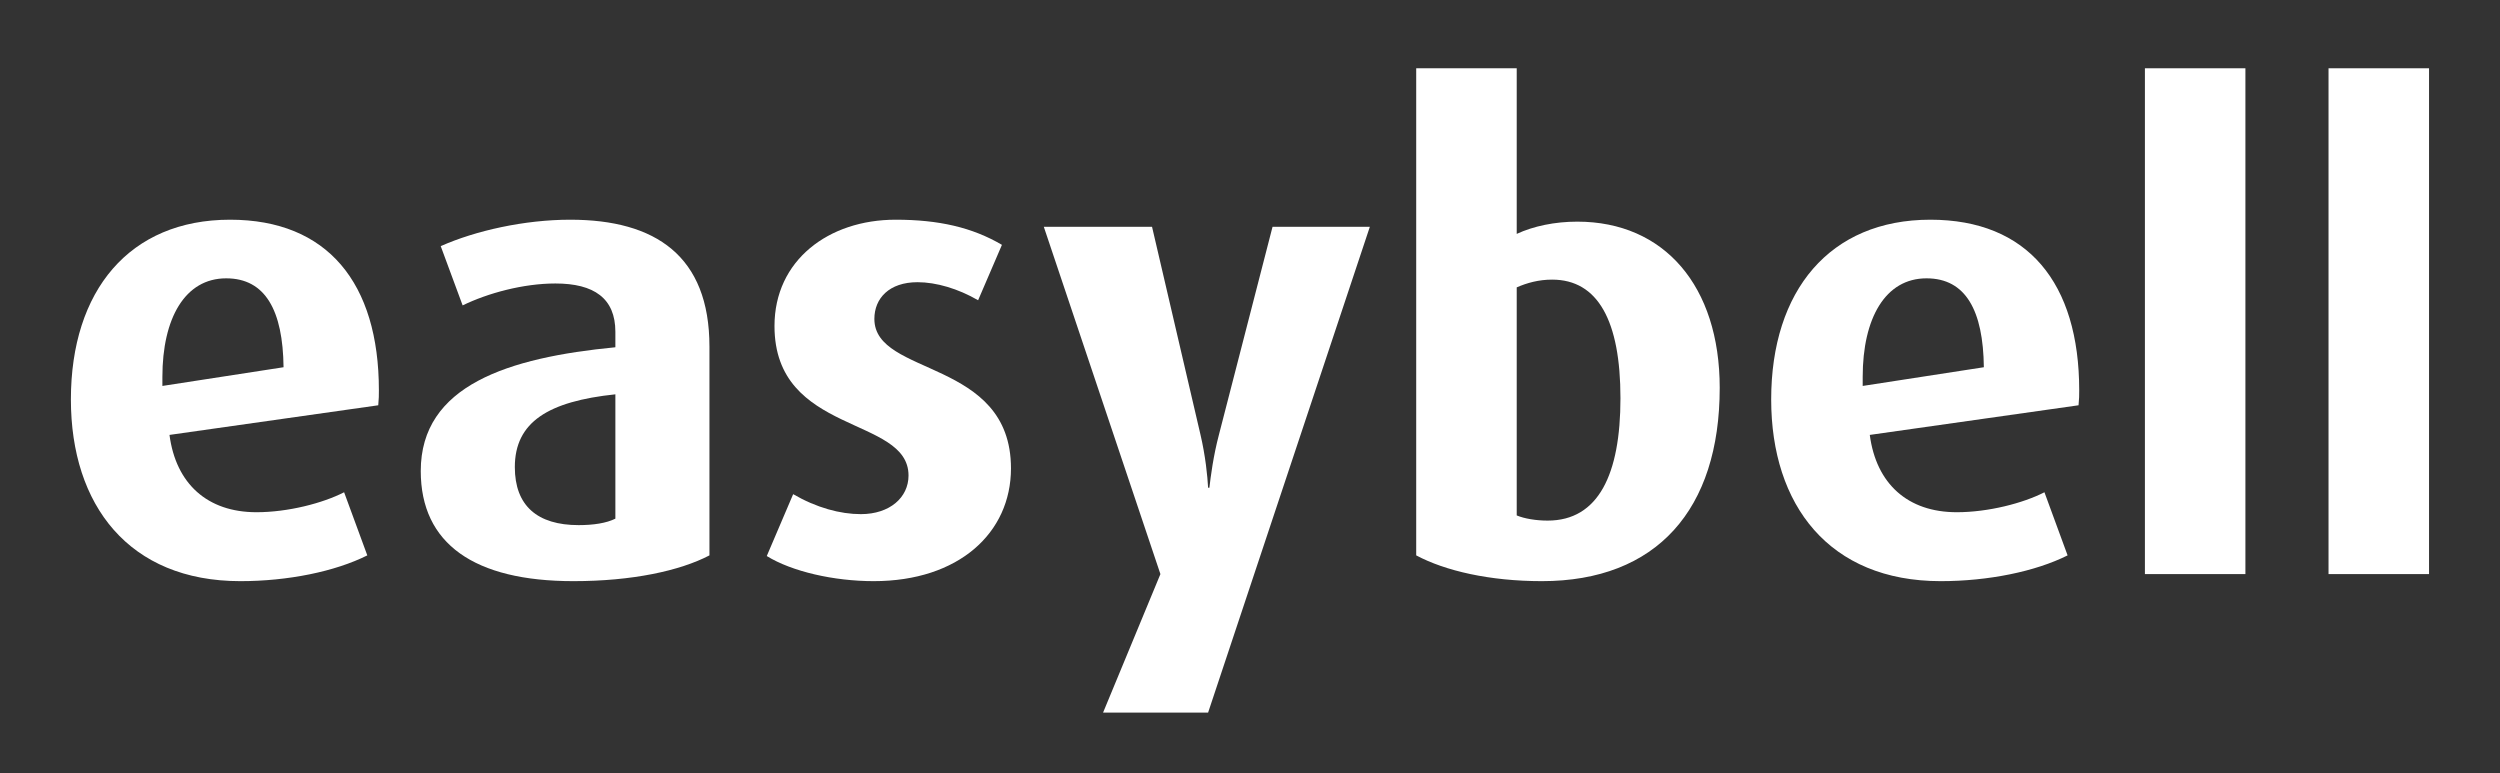 <?xml version="1.0" encoding="utf-8"?>
<!-- Generator: Adobe Illustrator 26.5.0, SVG Export Plug-In . SVG Version: 6.00 Build 0)  -->
<svg version="1.1" id="Layer_1" xmlns="http://www.w3.org/2000/svg" xmlns:xlink="http://www.w3.org/1999/xlink" x="0px" y="0px"
	 width="970px" height="300px" viewBox="0 0 970 300" enable-background="new 0 0 970 300" xml:space="preserve">
<rect x="0" y="0" width="970" height="300" fill="#333333" stroke="none"/>
<g>
	<path fill="#FFFFFF" d="M146.764,157.247l-81.003,11.497c2.497,19,14.749,29.997,33.748,29.997c12.252,0,25.746-3.508,34.004-7.746
		l9,24.492c-12.495,6.261-30.752,9.999-49.252,9.999c-43.247,0-65.755-29.498-65.755-70.492c0-42.249,22.75-69.75,61.761-69.75
		c37.742,0,57.741,24.505,57.741,66.242C147.008,153.495,147.008,154.494,146.764,157.247z M87.756,107.994
		c-15.991,0-24.748,15.492-24.748,38.242v3.508l47.012-7.259C109.764,120.503,103.004,107.994,87.756,107.994z"/>
	<path fill="#FFFFFF" d="M222.505,225.486c-38.498,0-59.251-14.493-59.251-42.736c0-33.248,34.004-44.003,75.511-48.01v-5.991
		c0-12.995-8.258-18.756-23.262-18.756c-12.496,0-26.246,3.751-36.002,8.501L171,95.499c13.507-6.004,32.506-10.255,50.264-10.255
		c32.993,0,54.002,13.994,54.002,49.253v80.991C263.756,221.491,245.255,225.486,222.505,225.486z M238.765,152.996
		c-26.015,2.739-39.01,10.741-39.01,28.243c0,15.004,8.757,22.507,24.748,22.507c5.749,0,10.754-0.756,14.262-2.509V152.996z"/>
	<path fill="#FFFFFF" d="M338.998,225.486c-15.492,0-31.751-3.738-41.494-9.743l10.242-24.005
		c9.001,5.249,18.257,7.746,26.259,7.746c11.254,0,18.5-6.491,18.5-14.992c0-23.25-52.005-15.505-52.005-57.997
		c0-25.503,20.996-41.251,46.999-41.251c16.746,0,29.754,2.996,41.251,9.756l-9.244,21.496c-7.759-4.493-16.247-7.003-23.506-7.003
		c-10.998,0-16.746,6.26-16.746,14.249c0,22.494,53.003,15.248,53.003,57.996C392.257,206.742,372.003,225.486,338.998,225.486z"/>
	<path fill="#FFFFFF" d="M468.741,276.492H427.99l22.251-53.746L404.996,87.997h41.993l18.757,80.491
		c1.997,8.501,2.752,16.247,2.996,20.753h0.499c0.499-4.251,1.498-12.253,3.751-20.753l20.753-80.491H531.5L468.741,276.492z"/>
	<path fill="#FFFFFF" d="M598.241,225.486c-20.254,0-37.512-3.995-48.753-9.999V26.492h38.998v64.258
		c6.504-3.009,14.749-4.75,23.506-4.75c33.748,0,55.257,25.004,55.257,64.488C667.248,197.742,642.743,225.486,598.241,225.486z
		 M602.235,108.494c-5.249,0-9.743,1.255-13.75,3.009v88.48c2.996,1.255,7.502,2.01,11.996,2.01
		c19.755,0,28.256-18.001,28.256-47.498C628.737,124.497,619.993,108.494,602.235,108.494z"/>
	<path fill="#FFFFFF" d="M806.478,157.247l-81.003,11.497c2.509,19,14.749,29.997,33.748,29.997c12.253,0,25.759-3.508,34.017-7.746
		l8.988,24.492c-12.496,6.261-30.752,9.999-49.253,9.999c-43.247,0-65.755-29.498-65.755-70.492c0-42.249,22.75-69.75,61.76-69.75
		c37.743,0,57.754,24.505,57.754,66.242C806.734,153.495,806.734,154.494,806.478,157.247z M747.483,107.994
		c-16.003,0-24.76,15.492-24.76,38.242v3.508l47.012-7.259C769.478,120.503,762.731,107.994,747.483,107.994z"/>
	<path fill="#FFFFFF" d="M832.225,222.746V26.492h38.994v196.254H832.225z"/>
	<path fill="#FFFFFF" d="M903.469,222.746V26.492h38.997v196.254H903.469z"/>
</g>
</svg>
